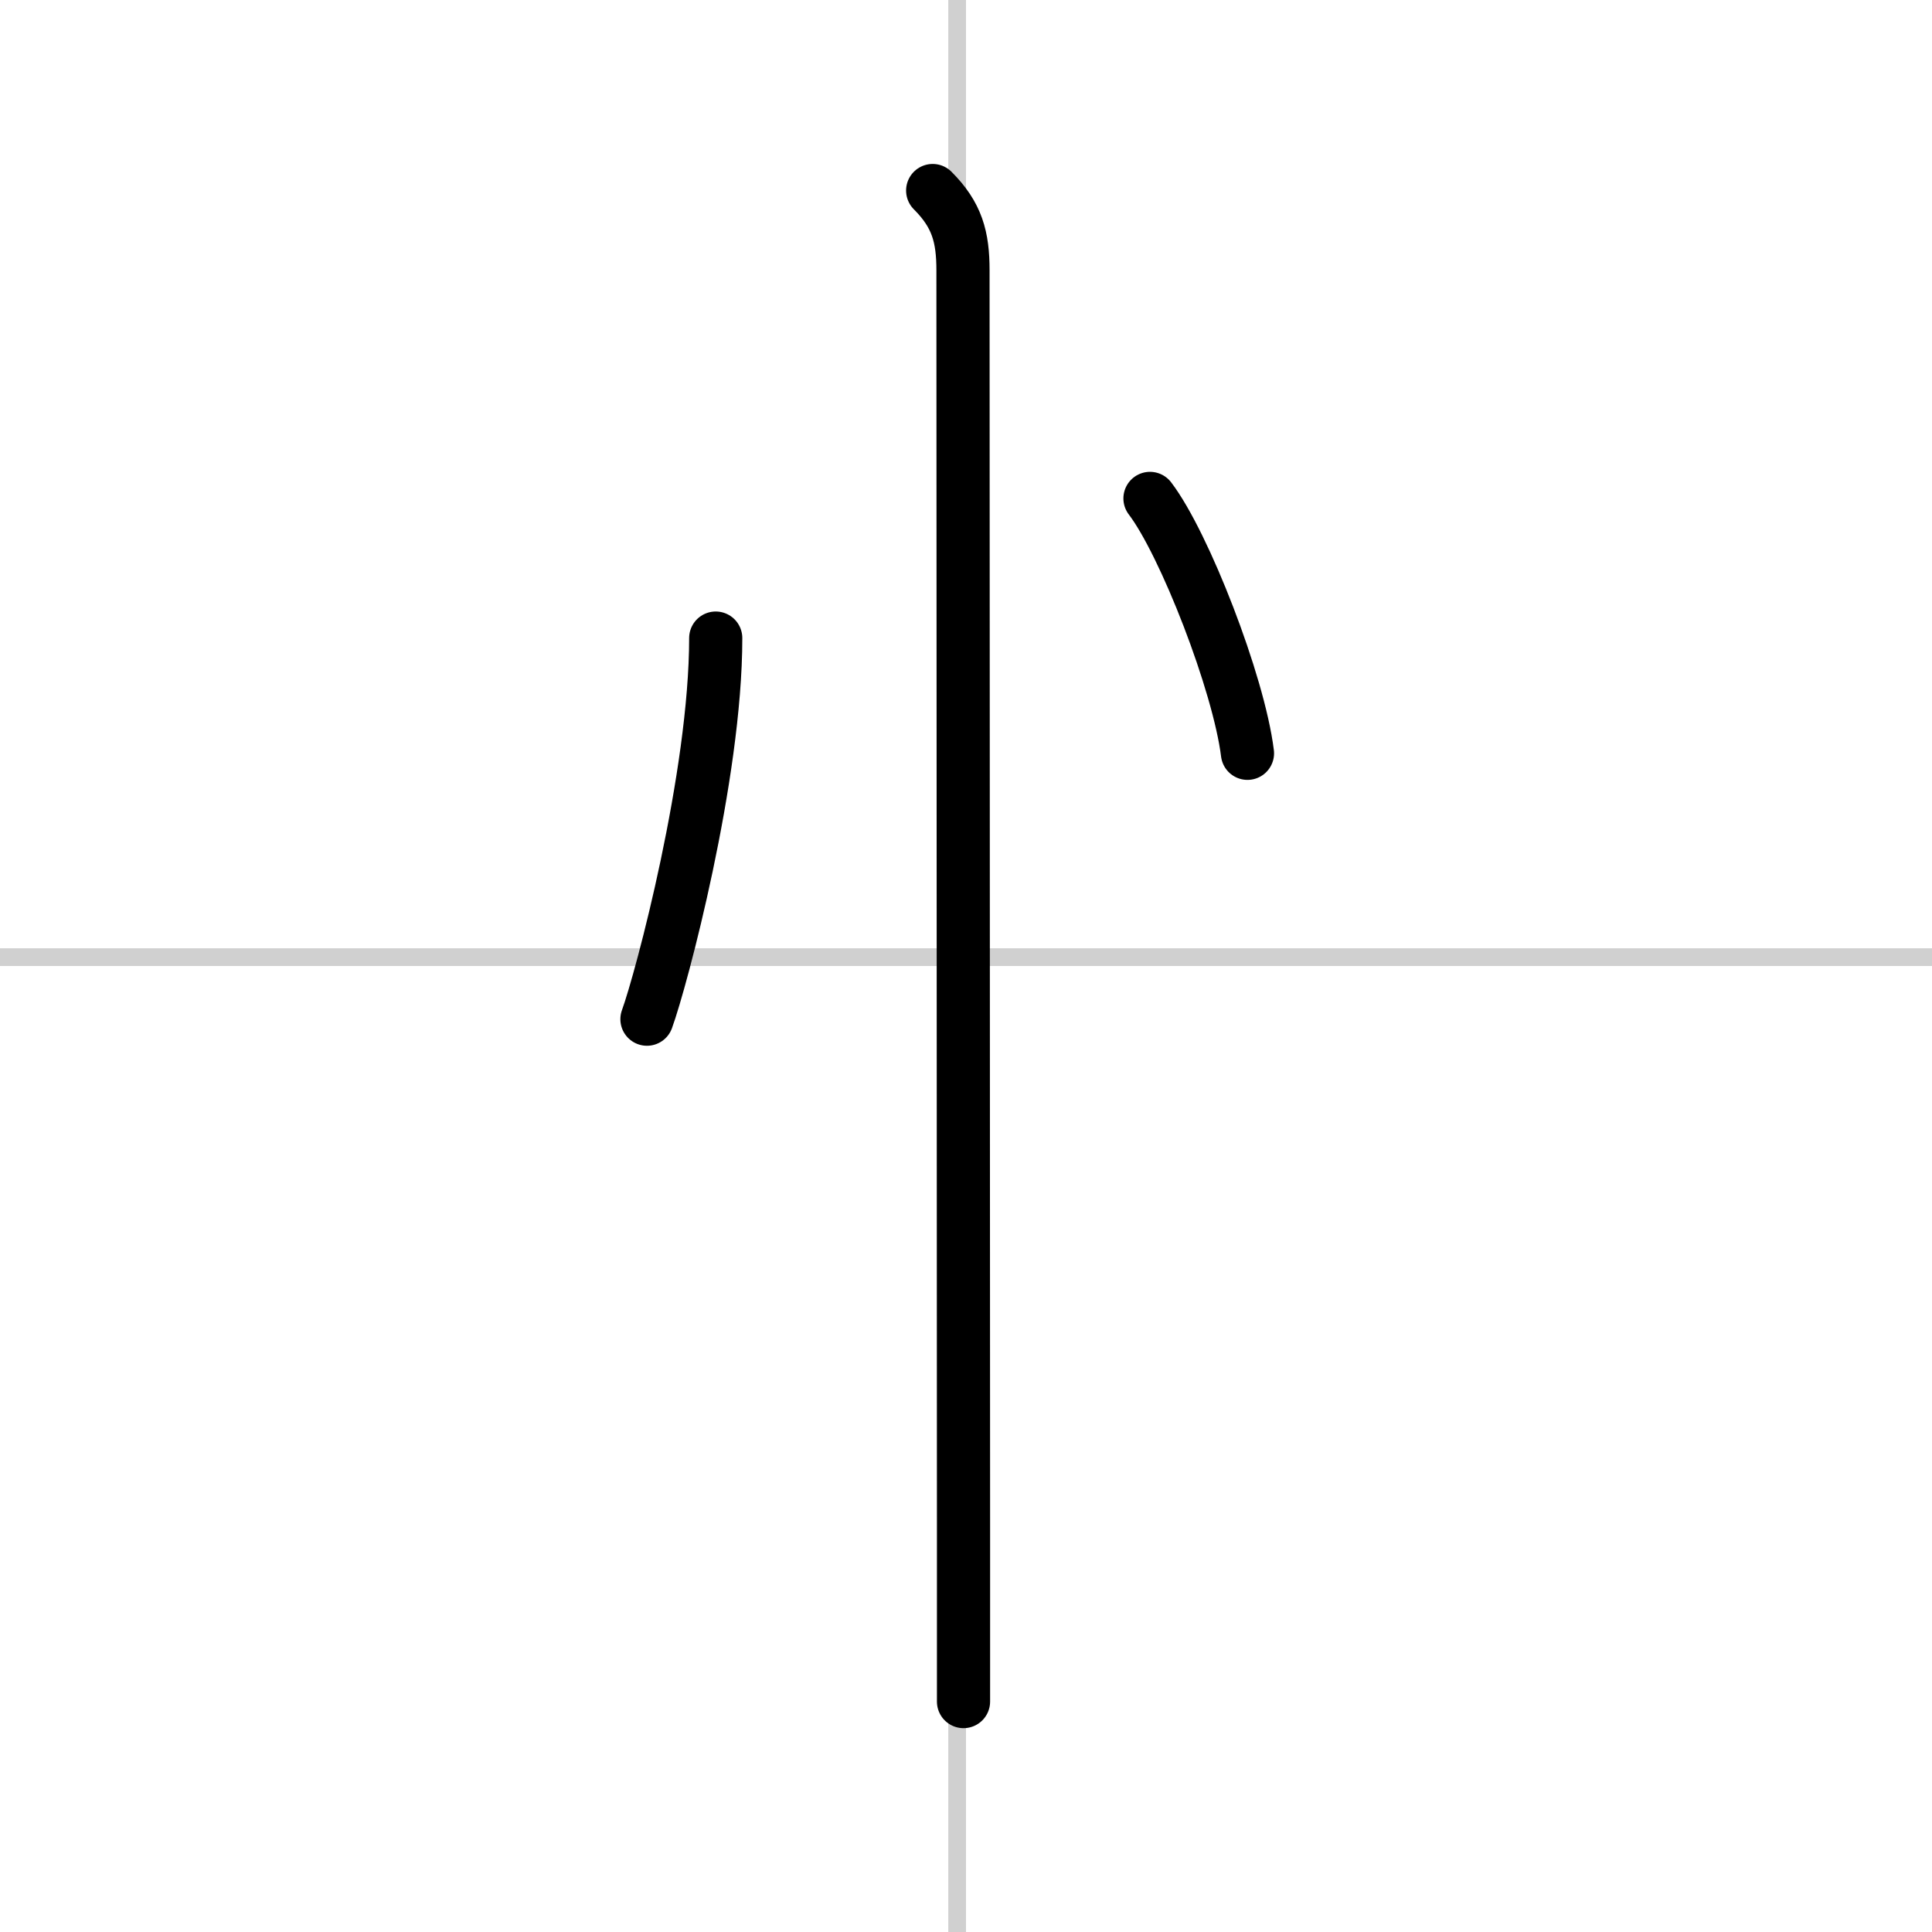 <svg width="400" height="400" viewBox="0 0 109 109" xmlns="http://www.w3.org/2000/svg"><rect x="0" y="0" width="109" height="109" fill="#808080" stroke="none"/><g fill="none" stroke="#000" stroke-linecap="round" stroke-linejoin="round" stroke-width="3"><rect width="100%" height="100%" fill="#fff" stroke="#fff"/><line x1="54" x2="54" y2="109" stroke="#d0d0d0" stroke-width="1"/><line x2="109" y1="54" y2="54" stroke="#d0d0d0" stroke-width="1"/><path d="m40.38 36c0 7.78-3.07 19.28-3.88 21.5"/><path d="m64.88 28.12c1.94 2.54 5.01 10.43 5.5 14.38"/><path d="m52.62 10.75c1.38 1.38 1.71 2.62 1.71 4.5 0 0.84 0.02 49.32 0.03 71.12v9.63"/></g></svg>
